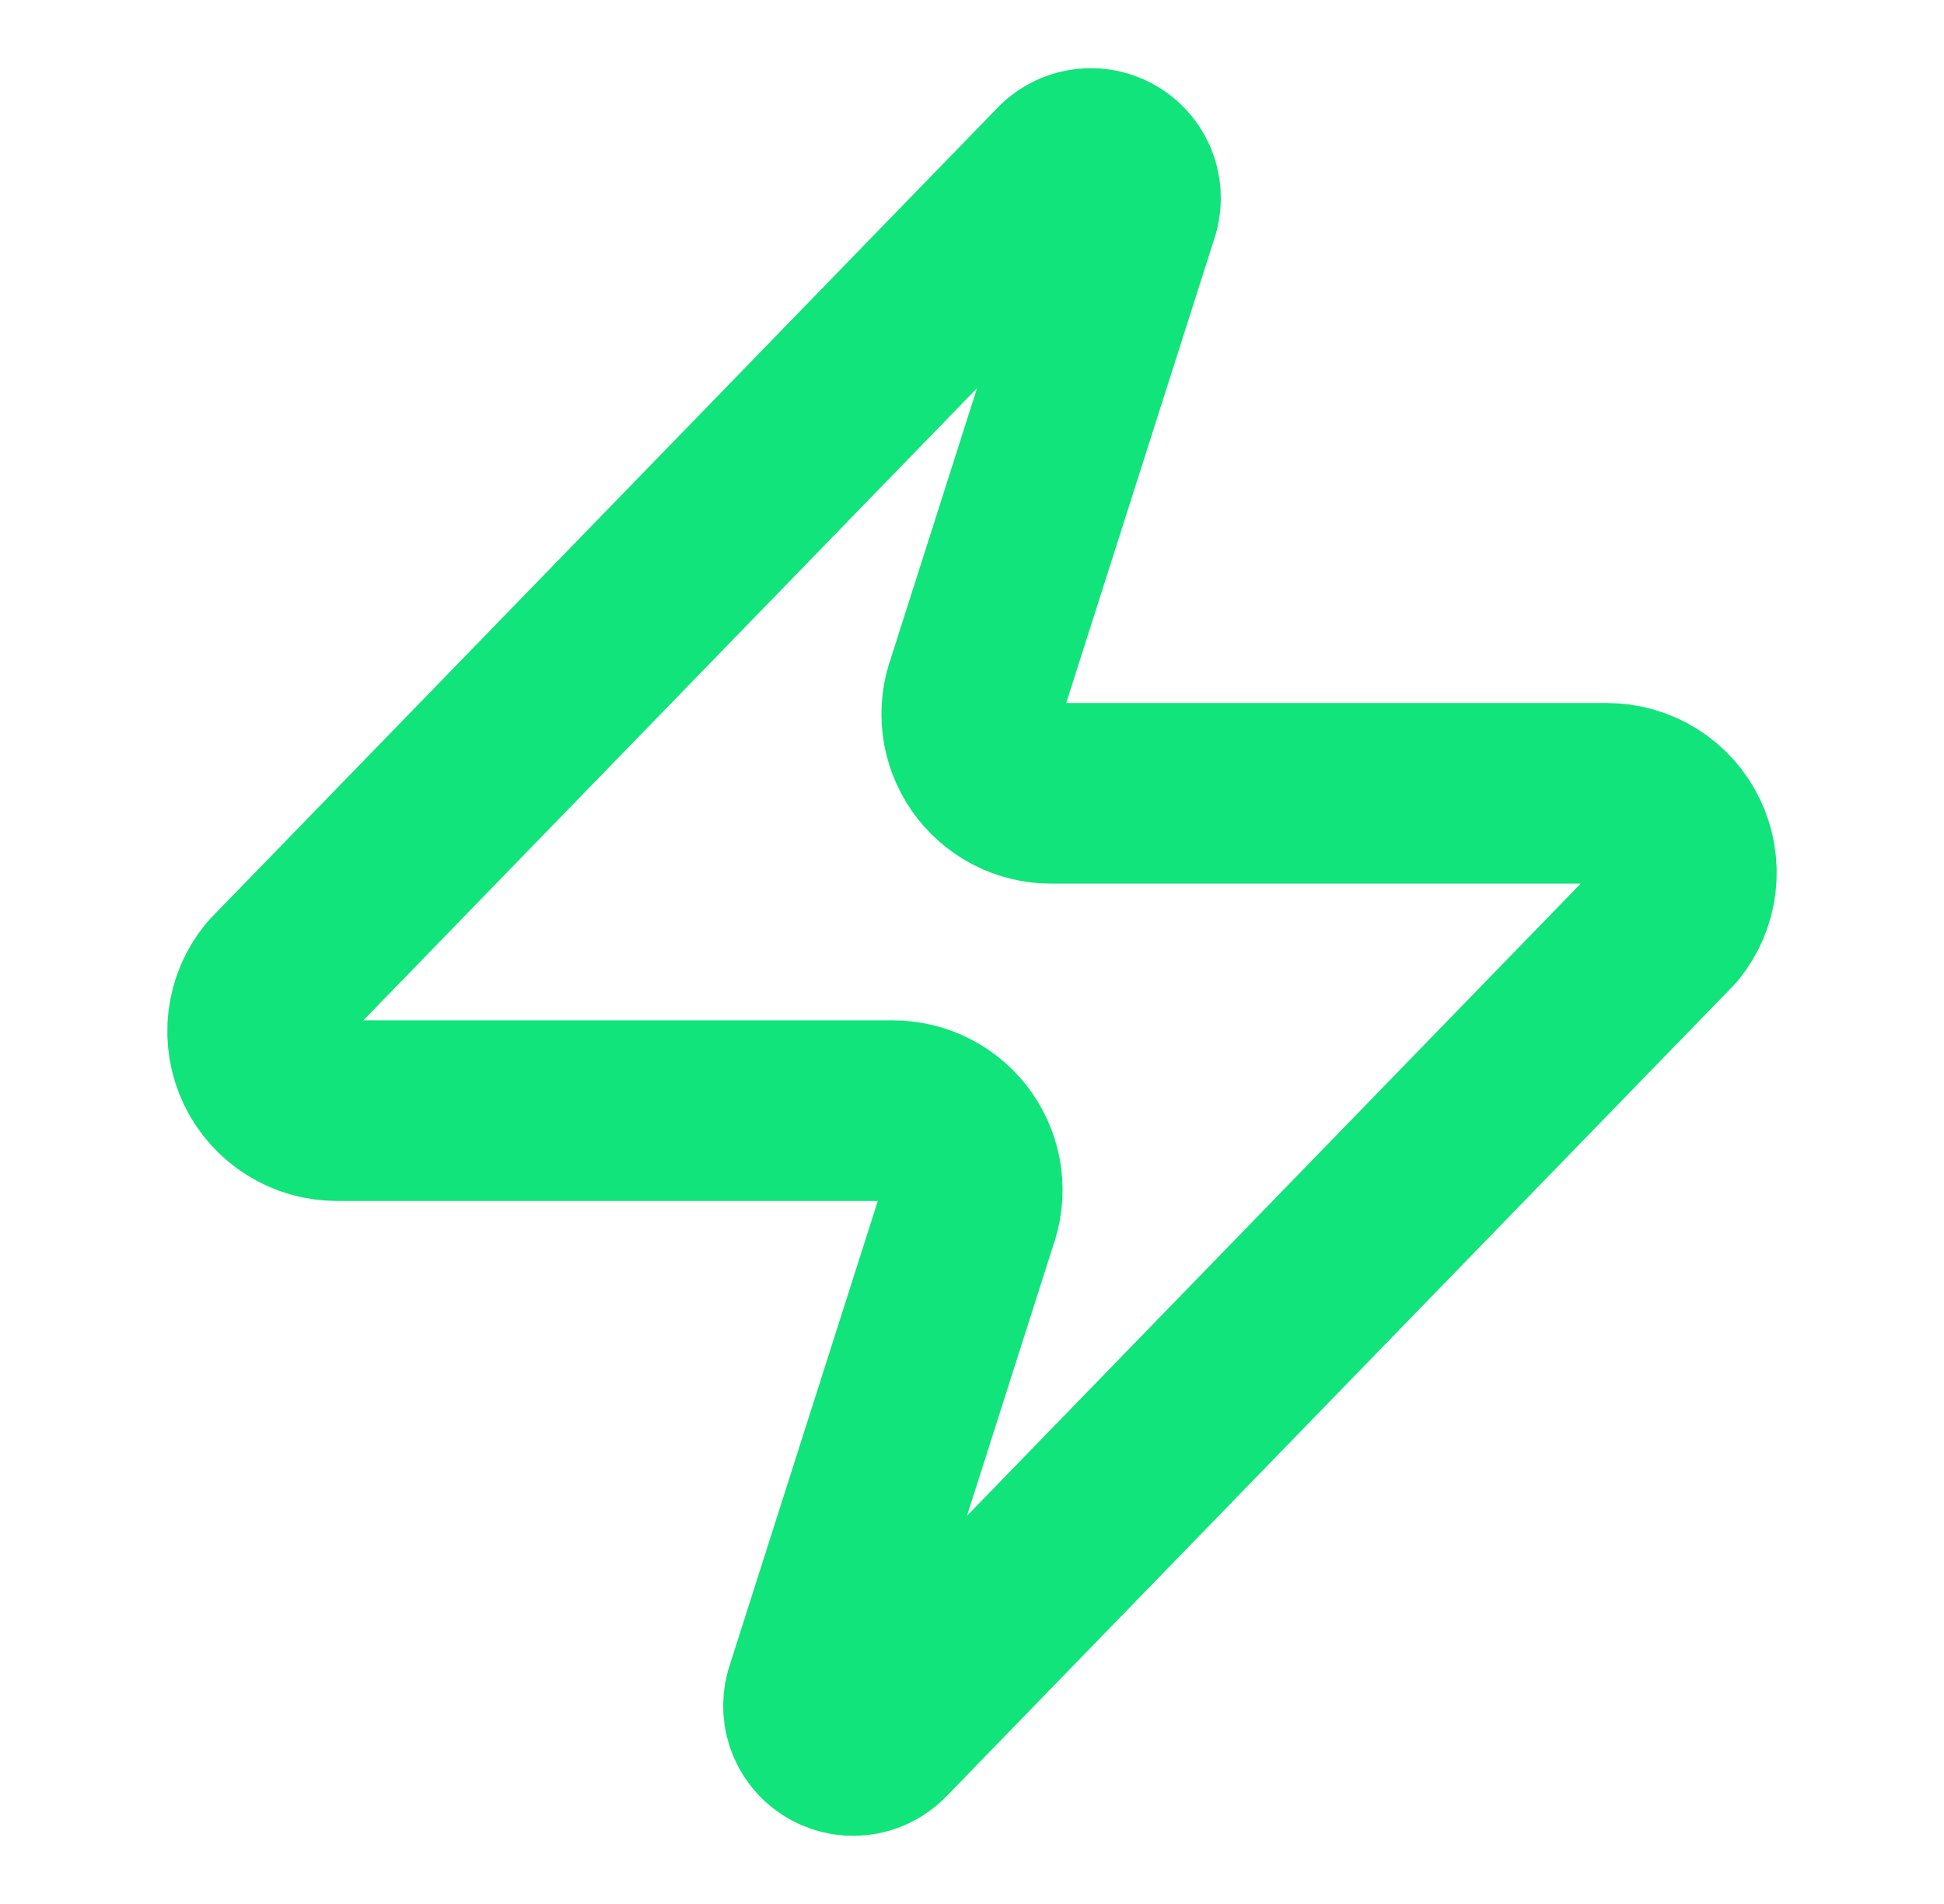 <svg width="49" height="48" viewBox="0 0 49 48" fill="none" xmlns="http://www.w3.org/2000/svg">
<path d="M8.5 28C8.122 28.001 7.75 27.895 7.43 27.694C7.109 27.493 6.852 27.205 6.689 26.863C6.526 26.522 6.463 26.141 6.507 25.765C6.551 25.39 6.702 25.034 6.94 24.74L26.74 4.34C26.889 4.169 27.091 4.053 27.314 4.012C27.537 3.97 27.767 4.006 27.967 4.113C28.168 4.22 28.325 4.392 28.415 4.6C28.504 4.809 28.52 5.041 28.46 5.26L24.62 17.3C24.507 17.603 24.469 17.929 24.509 18.25C24.55 18.571 24.667 18.877 24.852 19.143C25.037 19.408 25.284 19.625 25.57 19.774C25.858 19.924 26.177 20.001 26.5 20H40.5C40.879 19.999 41.249 20.105 41.57 20.306C41.891 20.507 42.148 20.795 42.311 21.137C42.474 21.478 42.537 21.859 42.493 22.235C42.449 22.611 42.298 22.966 42.06 23.26L22.26 43.66C22.111 43.831 21.909 43.947 21.686 43.989C21.463 44.03 21.233 43.994 21.032 43.887C20.832 43.78 20.675 43.608 20.585 43.4C20.496 43.191 20.48 42.959 20.54 42.74L24.38 30.7C24.493 30.397 24.531 30.071 24.491 29.75C24.45 29.429 24.333 29.123 24.148 28.857C23.963 28.592 23.716 28.375 23.429 28.226C23.142 28.076 22.823 27.999 22.5 28H8.5Z" stroke="#11E47A" stroke-width="4.553" stroke-linecap="round" stroke-linejoin="round"/>
</svg>
